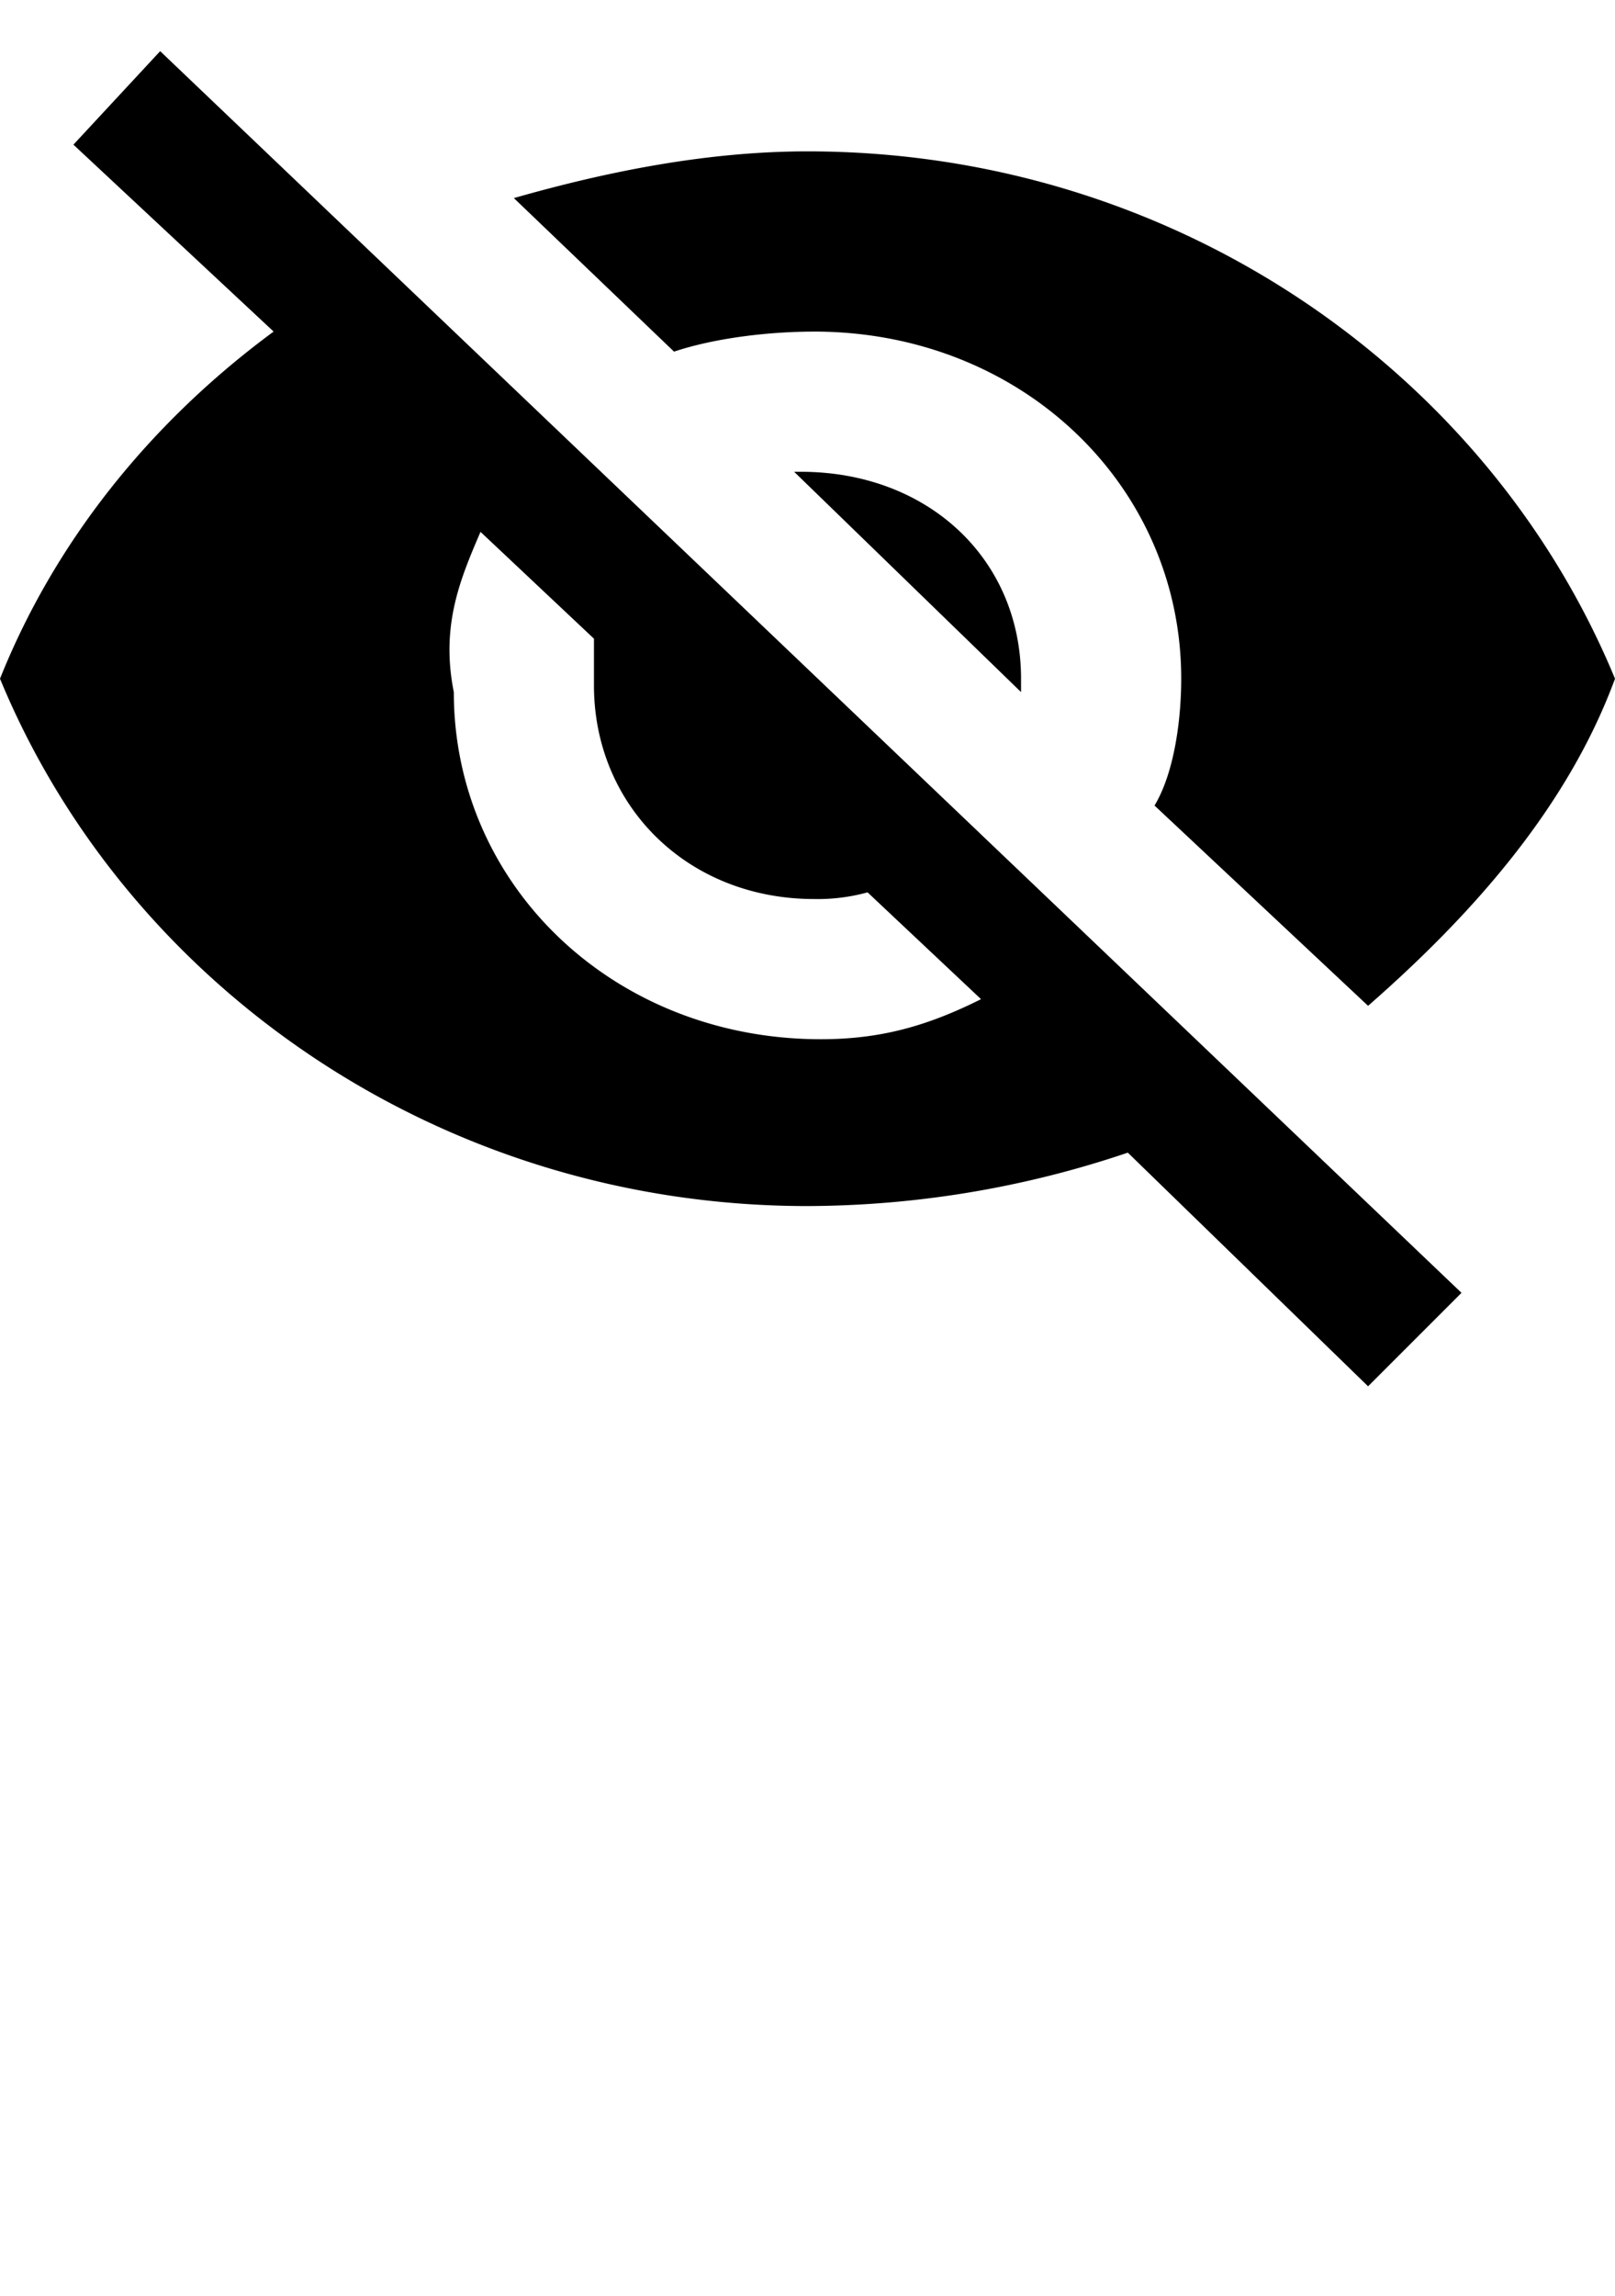 <svg xmlns="http://www.w3.org/2000/svg" width="19" height="27" viewBox="0 0 451.74 613.333">
  <path id="noun-invisible-607767" d="M351.87,171.73c57.867,0,102.67,42.934,102.67,97.066,0,11.2-1.867,26.133-7.465,35.465l59.734,56c29.867-26.133,56-56,69.066-91.465-35.465-85.867-123.2-147.46-225.87-147.46-28,0-56,5.6-82.133,13.066l44.8,42.934c11.2-3.734,26.129-5.6,39.2-5.6Zm-207.2-52.27,56,52.266c-35.465,26.133-61.6,59.734-76.535,97.066,35.465,85.867,123.2,147.46,225.87,147.46a281.867,281.867,0,0,0,89.6-14.934l67.2,65.332,26.133-26.133-364-347.2ZM258.54,227.73,290.274,257.6v13.066c0,33.6,26.133,59.734,61.6,59.734a52.531,52.531,0,0,0,14.934-1.867L398.544,358.4c-14.934,7.465-28,11.2-44.8,11.2-57.867,0-102.67-42.934-102.67-97.066-3.738-18.668,1.863-31.734,7.465-44.8Zm87.73-16.8,63.465,61.6V268.8c0-33.6-26.133-57.867-61.6-57.867H346.27Z" transform="translate(-124.135 -93.317)"/>
</svg>
